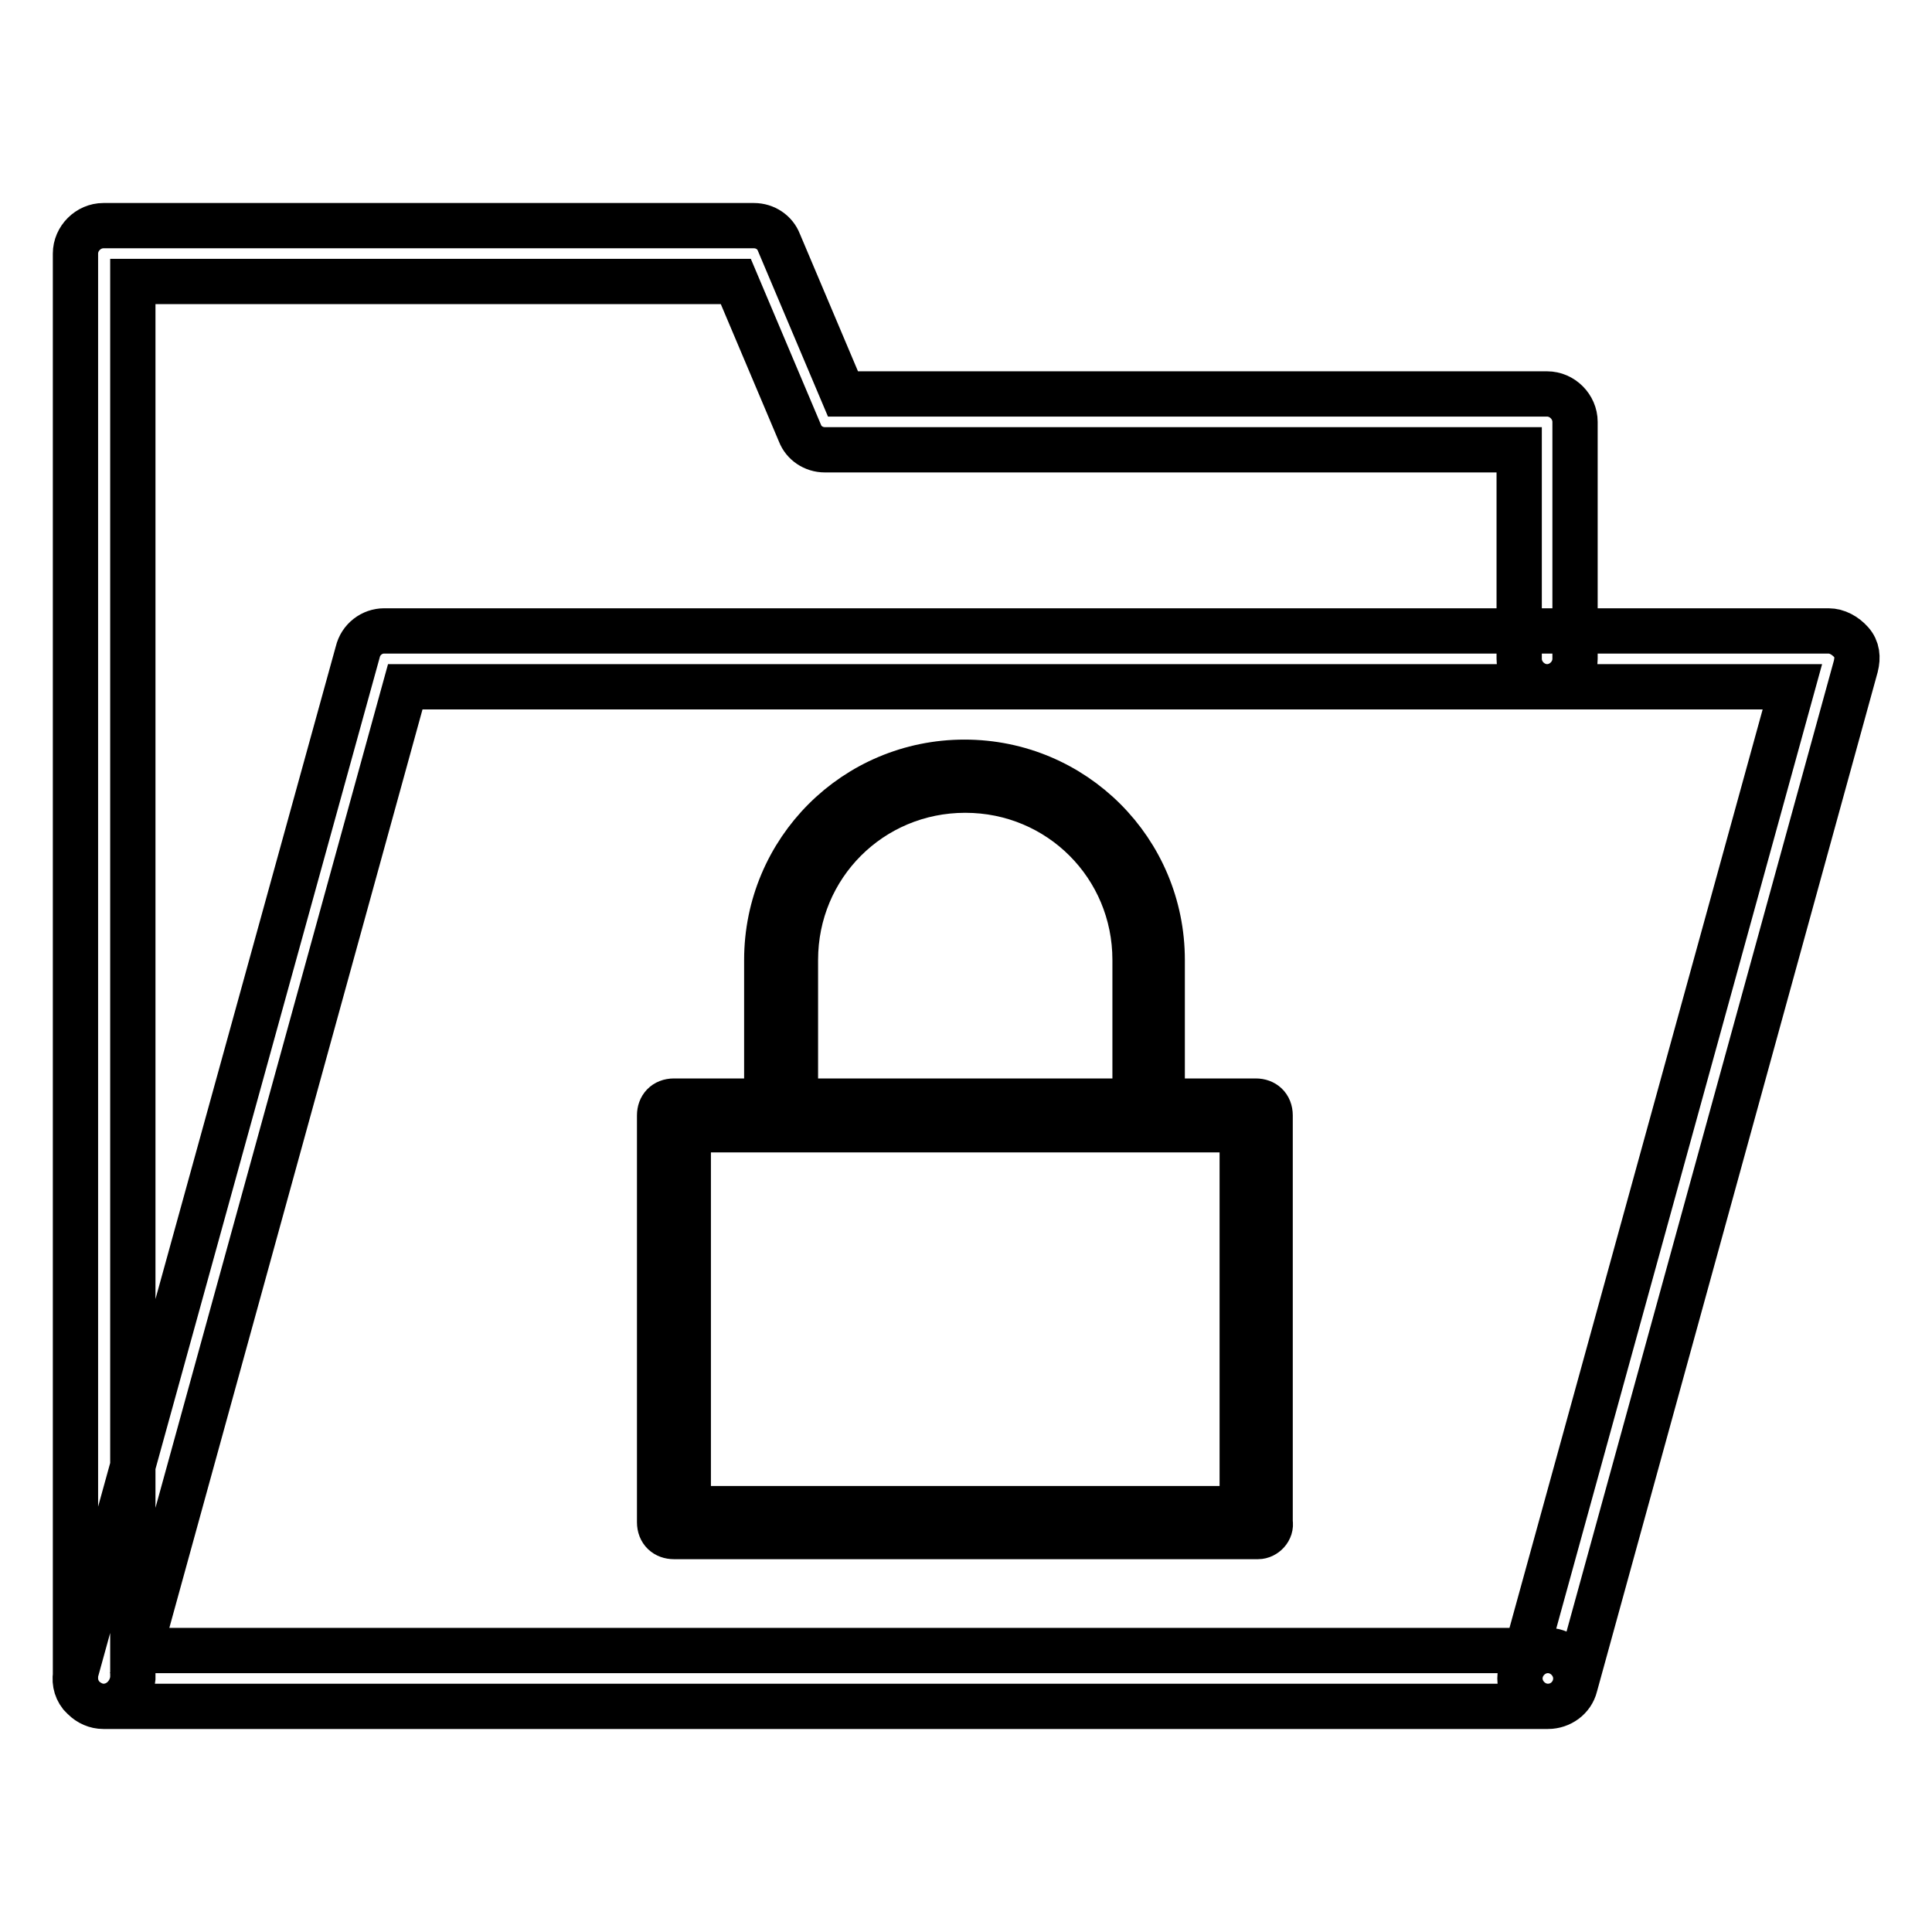 <?xml version="1.0" encoding="utf-8"?>
<!-- Svg Vector Icons : http://www.onlinewebfonts.com/icon -->
<!DOCTYPE svg PUBLIC "-//W3C//DTD SVG 1.1//EN" "http://www.w3.org/Graphics/SVG/1.1/DTD/svg11.dtd">
<svg version="1.1" xmlns="http://www.w3.org/2000/svg" xmlns:xlink="http://www.w3.org/1999/xlink" x="0px" y="0px" viewBox="0 0 256 256" enable-background="new 0 0 256 256" xml:space="preserve">
<g> <path stroke-width="6" fill-opacity="0" stroke="#000000"  d="M13.7,226.1c-2,0-3.7-1.7-3.7-3.7V33.6c0-2,1.7-3.7,3.7-3.7h86.2c1.5,0,2.8,0.9,3.3,2.2l8.5,20.1h93.3 c2,0,3.7,1.7,3.7,3.7v31.4c0,2-1.7,3.7-3.7,3.7s-3.7-1.7-3.7-3.7V59.6h-92c-1.5,0-2.8-0.9-3.3-2.2l-8.5-20.1H17.6v185.1 C17.4,224.4,15.8,226.1,13.7,226.1L13.7,226.1z M205.1,226.1H13.7c-1.1,0-2.2-0.6-3-1.5c-0.7-0.9-0.9-2-0.6-3.2L47.4,86.4 c0.4-1.7,1.9-2.8,3.5-2.8h191.4c1.1,0,2.2,0.6,3,1.5s0.9,2,0.6,3.2l-37.2,135.1C208.3,225,206.8,226.1,205.1,226.1z M18.5,218.7 h183.8L237.5,91H53.7L18.5,218.7z M166.7,203.6H89.3c-1.1,0-1.9-0.7-1.9-1.9v-53.9c0-1.1,0.7-1.9,1.9-1.9h77.1 c1.1,0,1.9,0.7,1.9,1.9v53.9C168.5,202.7,167.6,203.6,166.7,203.6L166.7,203.6z M91.2,199.9h73.4v-50.2H91.2V199.9z M152.3,149.7 c-1.1,0-1.9-0.7-1.9-1.9v-20.6c0-12.5-10-22.5-22.5-22.5c-12.5,0-22.5,10-22.5,22.5v20.6c0,1.1-0.7,1.9-1.9,1.9s-1.9-0.7-1.9-1.9 v-20.6c0-14.5,11.7-26.2,26.2-26.2c14.5,0,26.2,11.7,26.2,26.2v20.6C154.2,149,153.5,149.7,152.3,149.7z M205.1,226.1 c-2,0-3.7-1.7-3.7-3.7s1.7-3.7,3.7-3.7s3.7,1.7,3.7,3.7S207.2,226.1,205.1,226.1z"/></g>
</svg>